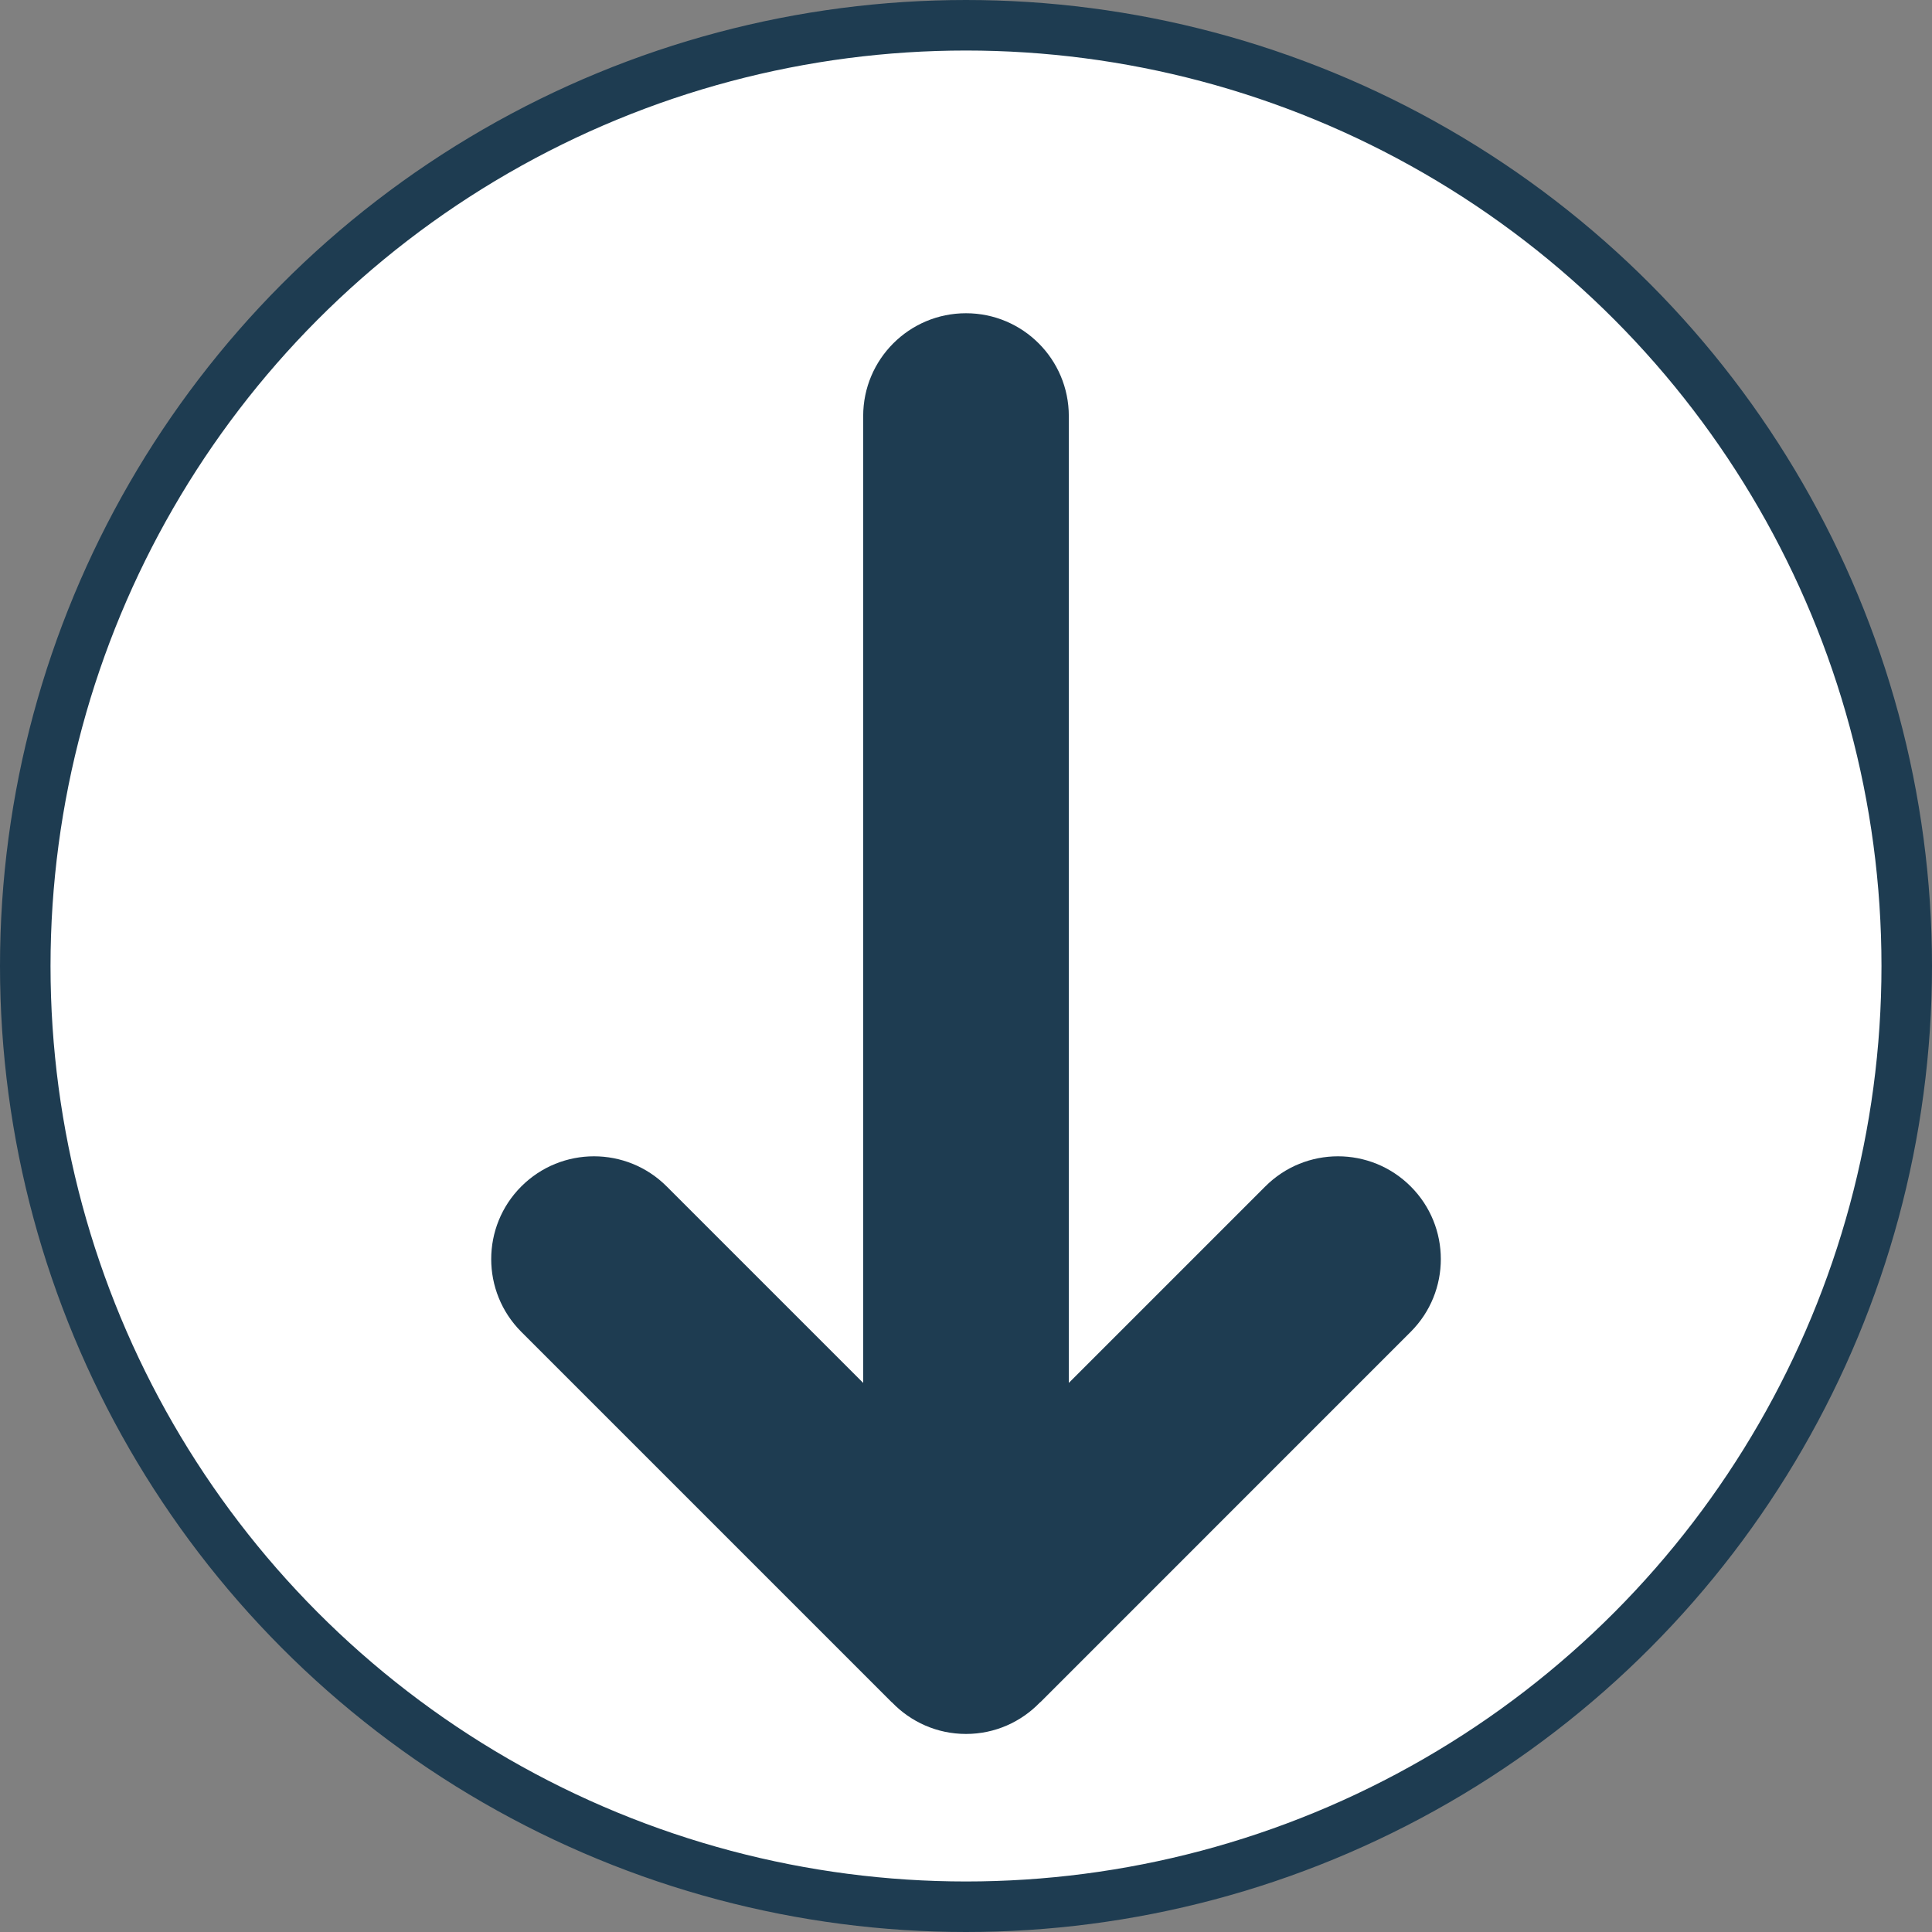 <?xml version="1.0" encoding="utf-8"?>
<!-- Generator: Adobe Illustrator 15.0.0, SVG Export Plug-In . SVG Version: 6.00 Build 0)  -->
<!DOCTYPE svg PUBLIC "-//W3C//DTD SVG 1.1//EN" "http://www.w3.org/Graphics/SVG/1.1/DTD/svg11.dtd">
<svg version="1.1" id="Layer_1" xmlns="http://www.w3.org/2000/svg" xmlns:xlink="http://www.w3.org/1999/xlink" x="0px" y="0px"
	 width="38.24px" height="38.24px" viewBox="0 0 38.24 38.24" style="enable-background:new 0 0 38.24 38.24;" xml:space="preserve"
	>
<rect x="0" y="0" width="38.24" height="38.24" fill="#808080" stroke="none"/>
<style type="text/css">
<![CDATA[
	.st0{fill:#1E3C51;}
	.st1{fill:#FFFFFF;stroke:#1E3C51;stroke-miterlimit:10;}
]]>
</style>
<g>
	<circle class="st1" cx="19.12" cy="19.12" r="18.62"/>
	<path class="st0" d="M27.922,23.483c-0.795-0.795-2.083-0.795-2.878,0l-3.889,3.889V8.235c0-1.124-0.911-2.035-2.035-2.035
		s-2.035,0.911-2.035,2.035v19.137l-3.889-3.889c-0.795-0.795-2.083-0.795-2.878,0c-0.794,0.794-0.794,2.083,0,2.878l7.326,7.326
		c0.004,0.004,0.009,0.006,0.013,0.01c0.37,0.384,0.889,0.623,1.463,0.623c0.575,0,1.093-0.239,1.463-0.623
		c0.004-0.004,0.009-0.006,0.014-0.01l7.325-7.326C28.717,25.566,28.717,24.277,27.922,23.483"/>
</g>
</svg>
